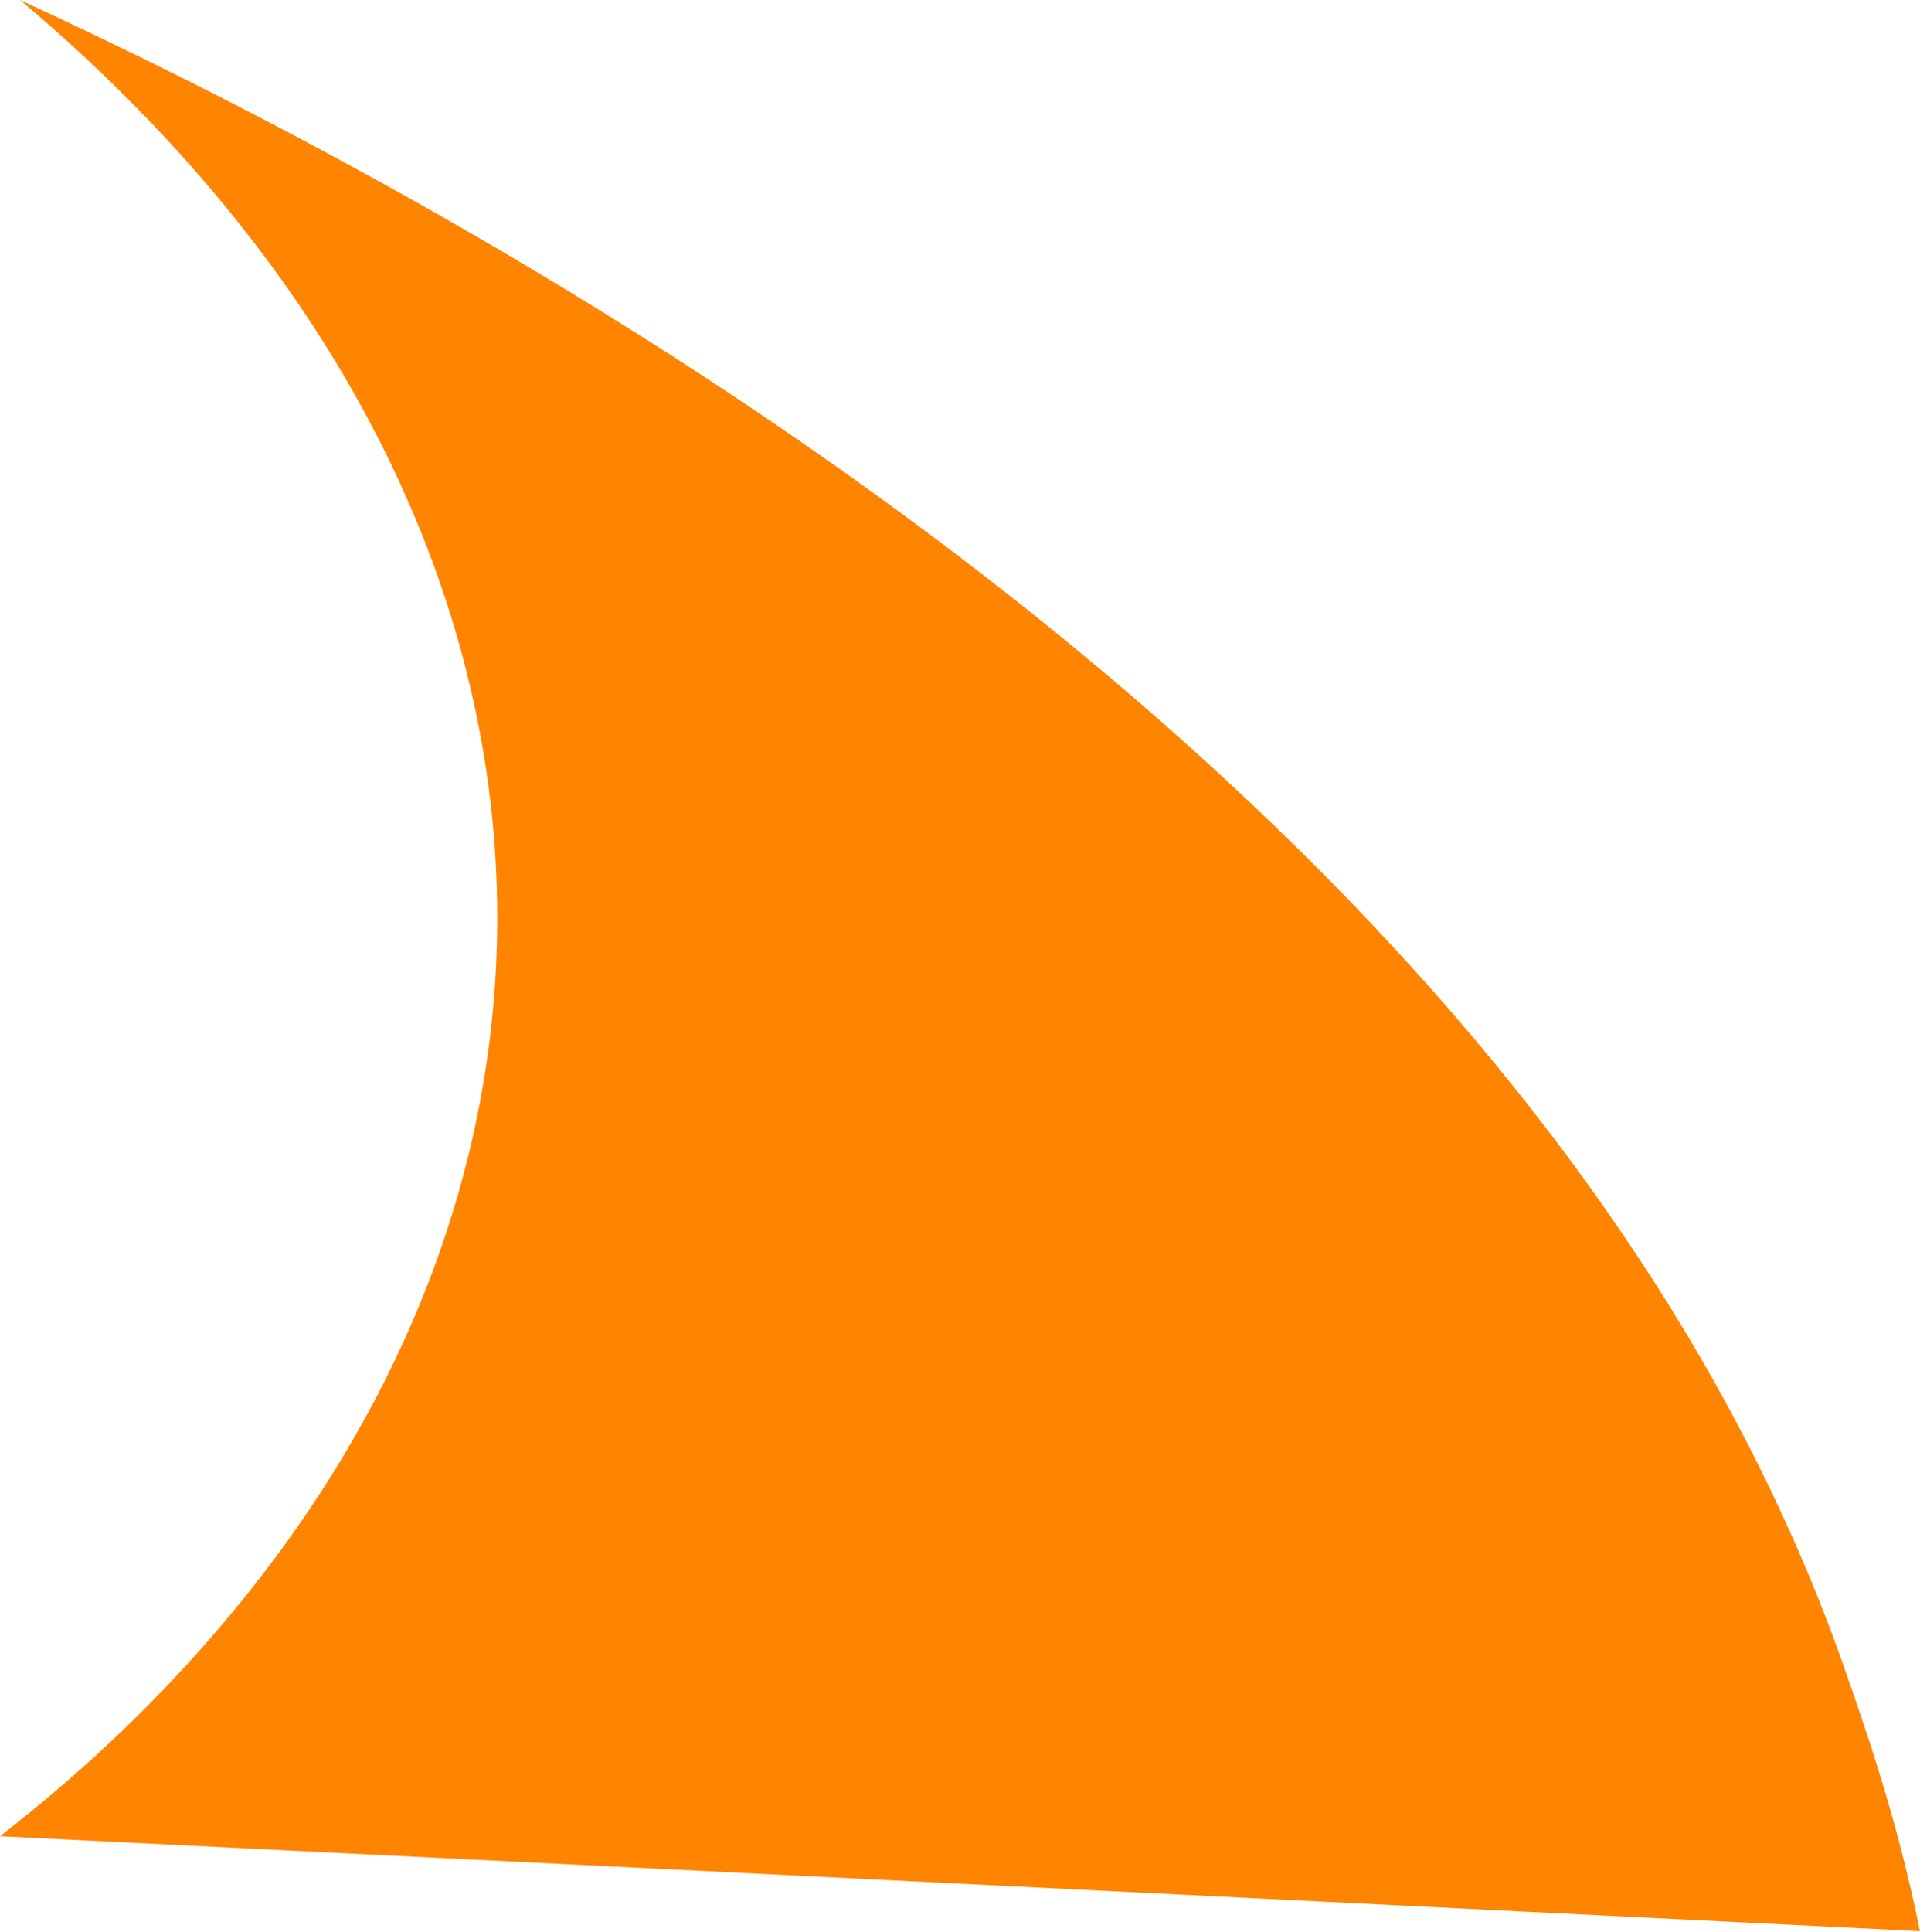 <?xml version="1.0" encoding="UTF-8"?><svg id="_レイヤー_2" xmlns="http://www.w3.org/2000/svg" viewBox="0 0 43.08 43.33" preserveAspectRatio="none"><defs><style>.cls-1{fill:#ff8400;}</style></defs><g id="_レイヤー_1-2"><path class="cls-1" d="M43.08,43.33c-.48-2.4-1.18-4.45-1.76-6.09C33.91,16.38,8.54,3.73,.45,0,13.86,11.27,14.71,27.25,2.8,38.77c-.88,.85-1.81,1.65-2.8,2.42l43.08,2.13Z"/></g></svg>